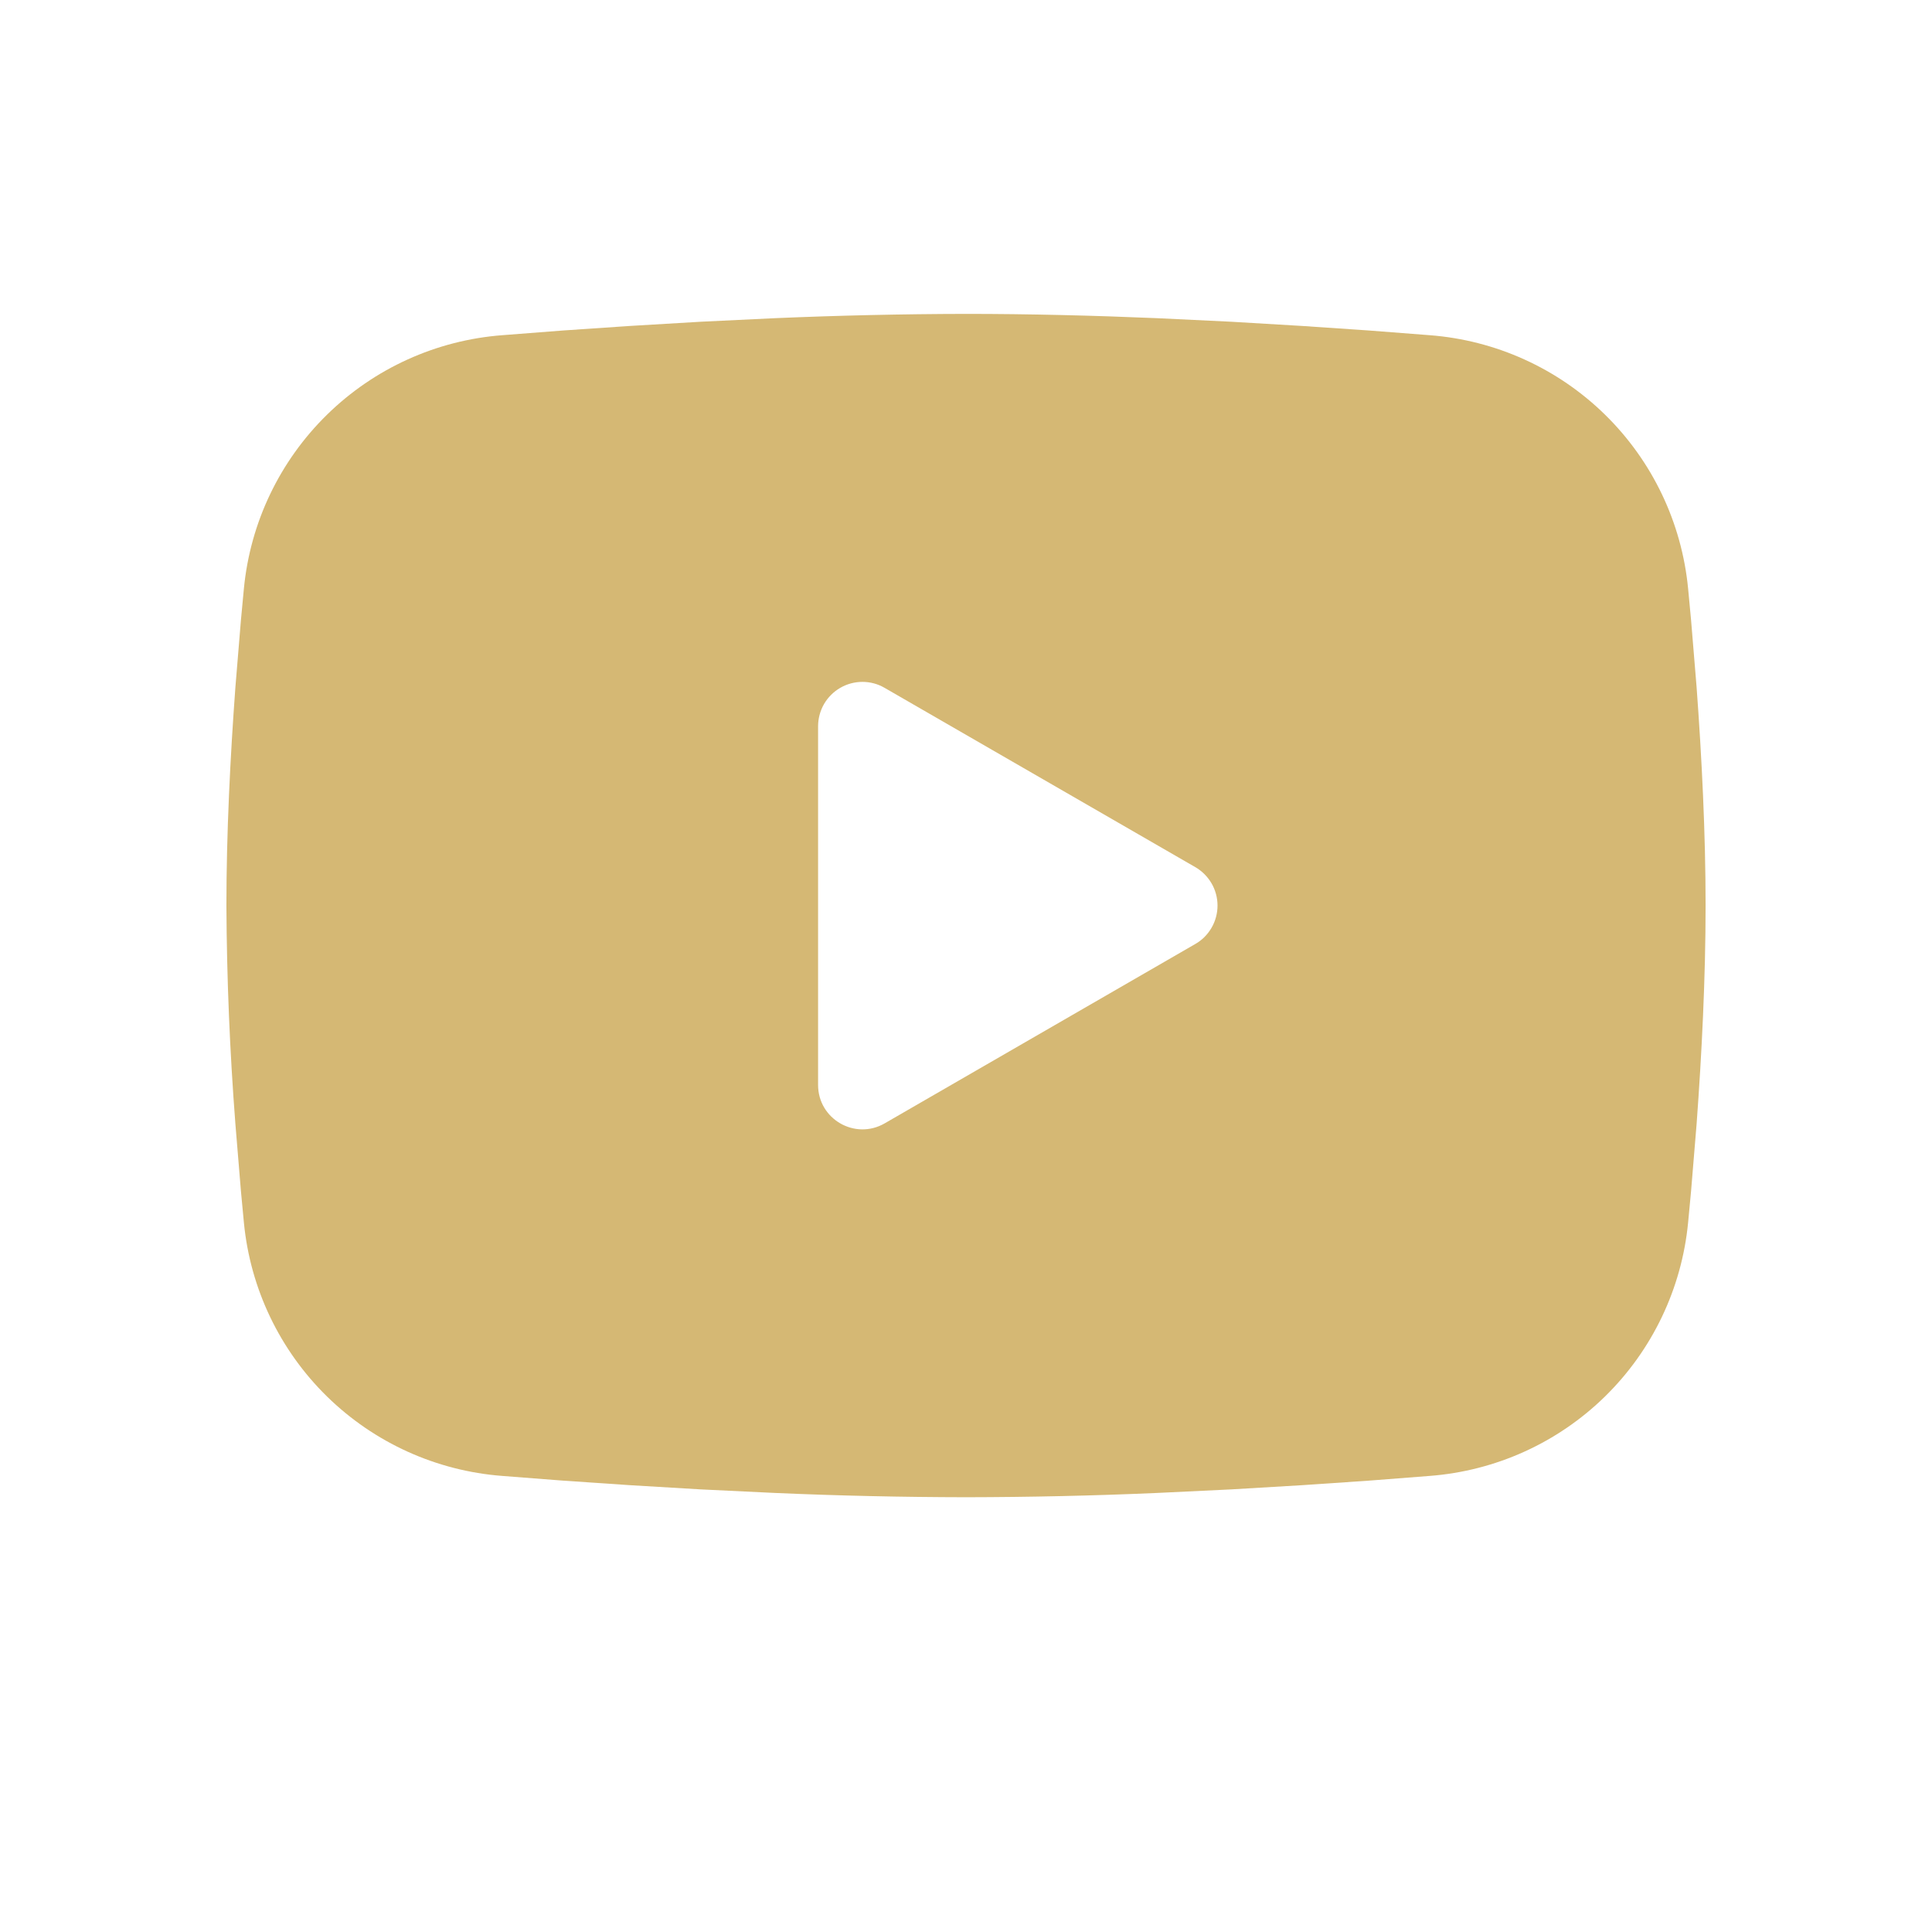 <svg width="32" height="32" viewBox="0 0 32 32" fill="none" xmlns="http://www.w3.org/2000/svg">
<path fill-rule="evenodd" clip-rule="evenodd" d="M16 5.199C17.047 5.199 18.122 5.226 19.163 5.27L20.393 5.329L21.57 5.399L22.673 5.474L23.68 5.552C24.773 5.635 25.801 6.101 26.584 6.868C27.367 7.635 27.854 8.654 27.96 9.745L28.009 10.266L28.101 11.381C28.186 12.536 28.25 13.795 28.25 14.999C28.25 16.203 28.186 17.463 28.101 18.618L28.009 19.733L27.96 20.253C27.854 21.344 27.367 22.363 26.584 23.13C25.8 23.898 24.771 24.363 23.678 24.446L22.674 24.524L21.571 24.599L20.393 24.669L19.163 24.728C18.109 24.774 17.055 24.797 16 24.799C14.945 24.797 13.891 24.774 12.837 24.728L11.607 24.669L10.43 24.599L9.327 24.524L8.32 24.446C7.228 24.363 6.199 23.897 5.416 23.13C4.633 22.363 4.146 21.344 4.04 20.253L3.991 19.733L3.899 18.618C3.806 17.414 3.756 16.207 3.75 14.999C3.75 13.795 3.814 12.536 3.899 11.381L3.991 10.266L4.04 9.745C4.146 8.654 4.633 7.636 5.416 6.869C6.198 6.102 7.227 5.635 8.319 5.552L9.325 5.474L10.428 5.399L11.606 5.329L12.836 5.27C13.89 5.225 14.945 5.201 16 5.199ZM13.55 12.029V17.97C13.55 18.536 14.162 18.889 14.652 18.607L19.797 15.636C19.91 15.572 20.002 15.479 20.067 15.367C20.132 15.255 20.166 15.128 20.166 14.999C20.166 14.87 20.132 14.743 20.067 14.631C20.002 14.52 19.91 14.427 19.797 14.362L14.652 11.393C14.541 11.328 14.414 11.294 14.285 11.294C14.156 11.294 14.029 11.328 13.917 11.393C13.806 11.457 13.713 11.55 13.648 11.662C13.584 11.774 13.55 11.901 13.55 12.03V12.029Z" fill="#D5B874"/>
</svg>
